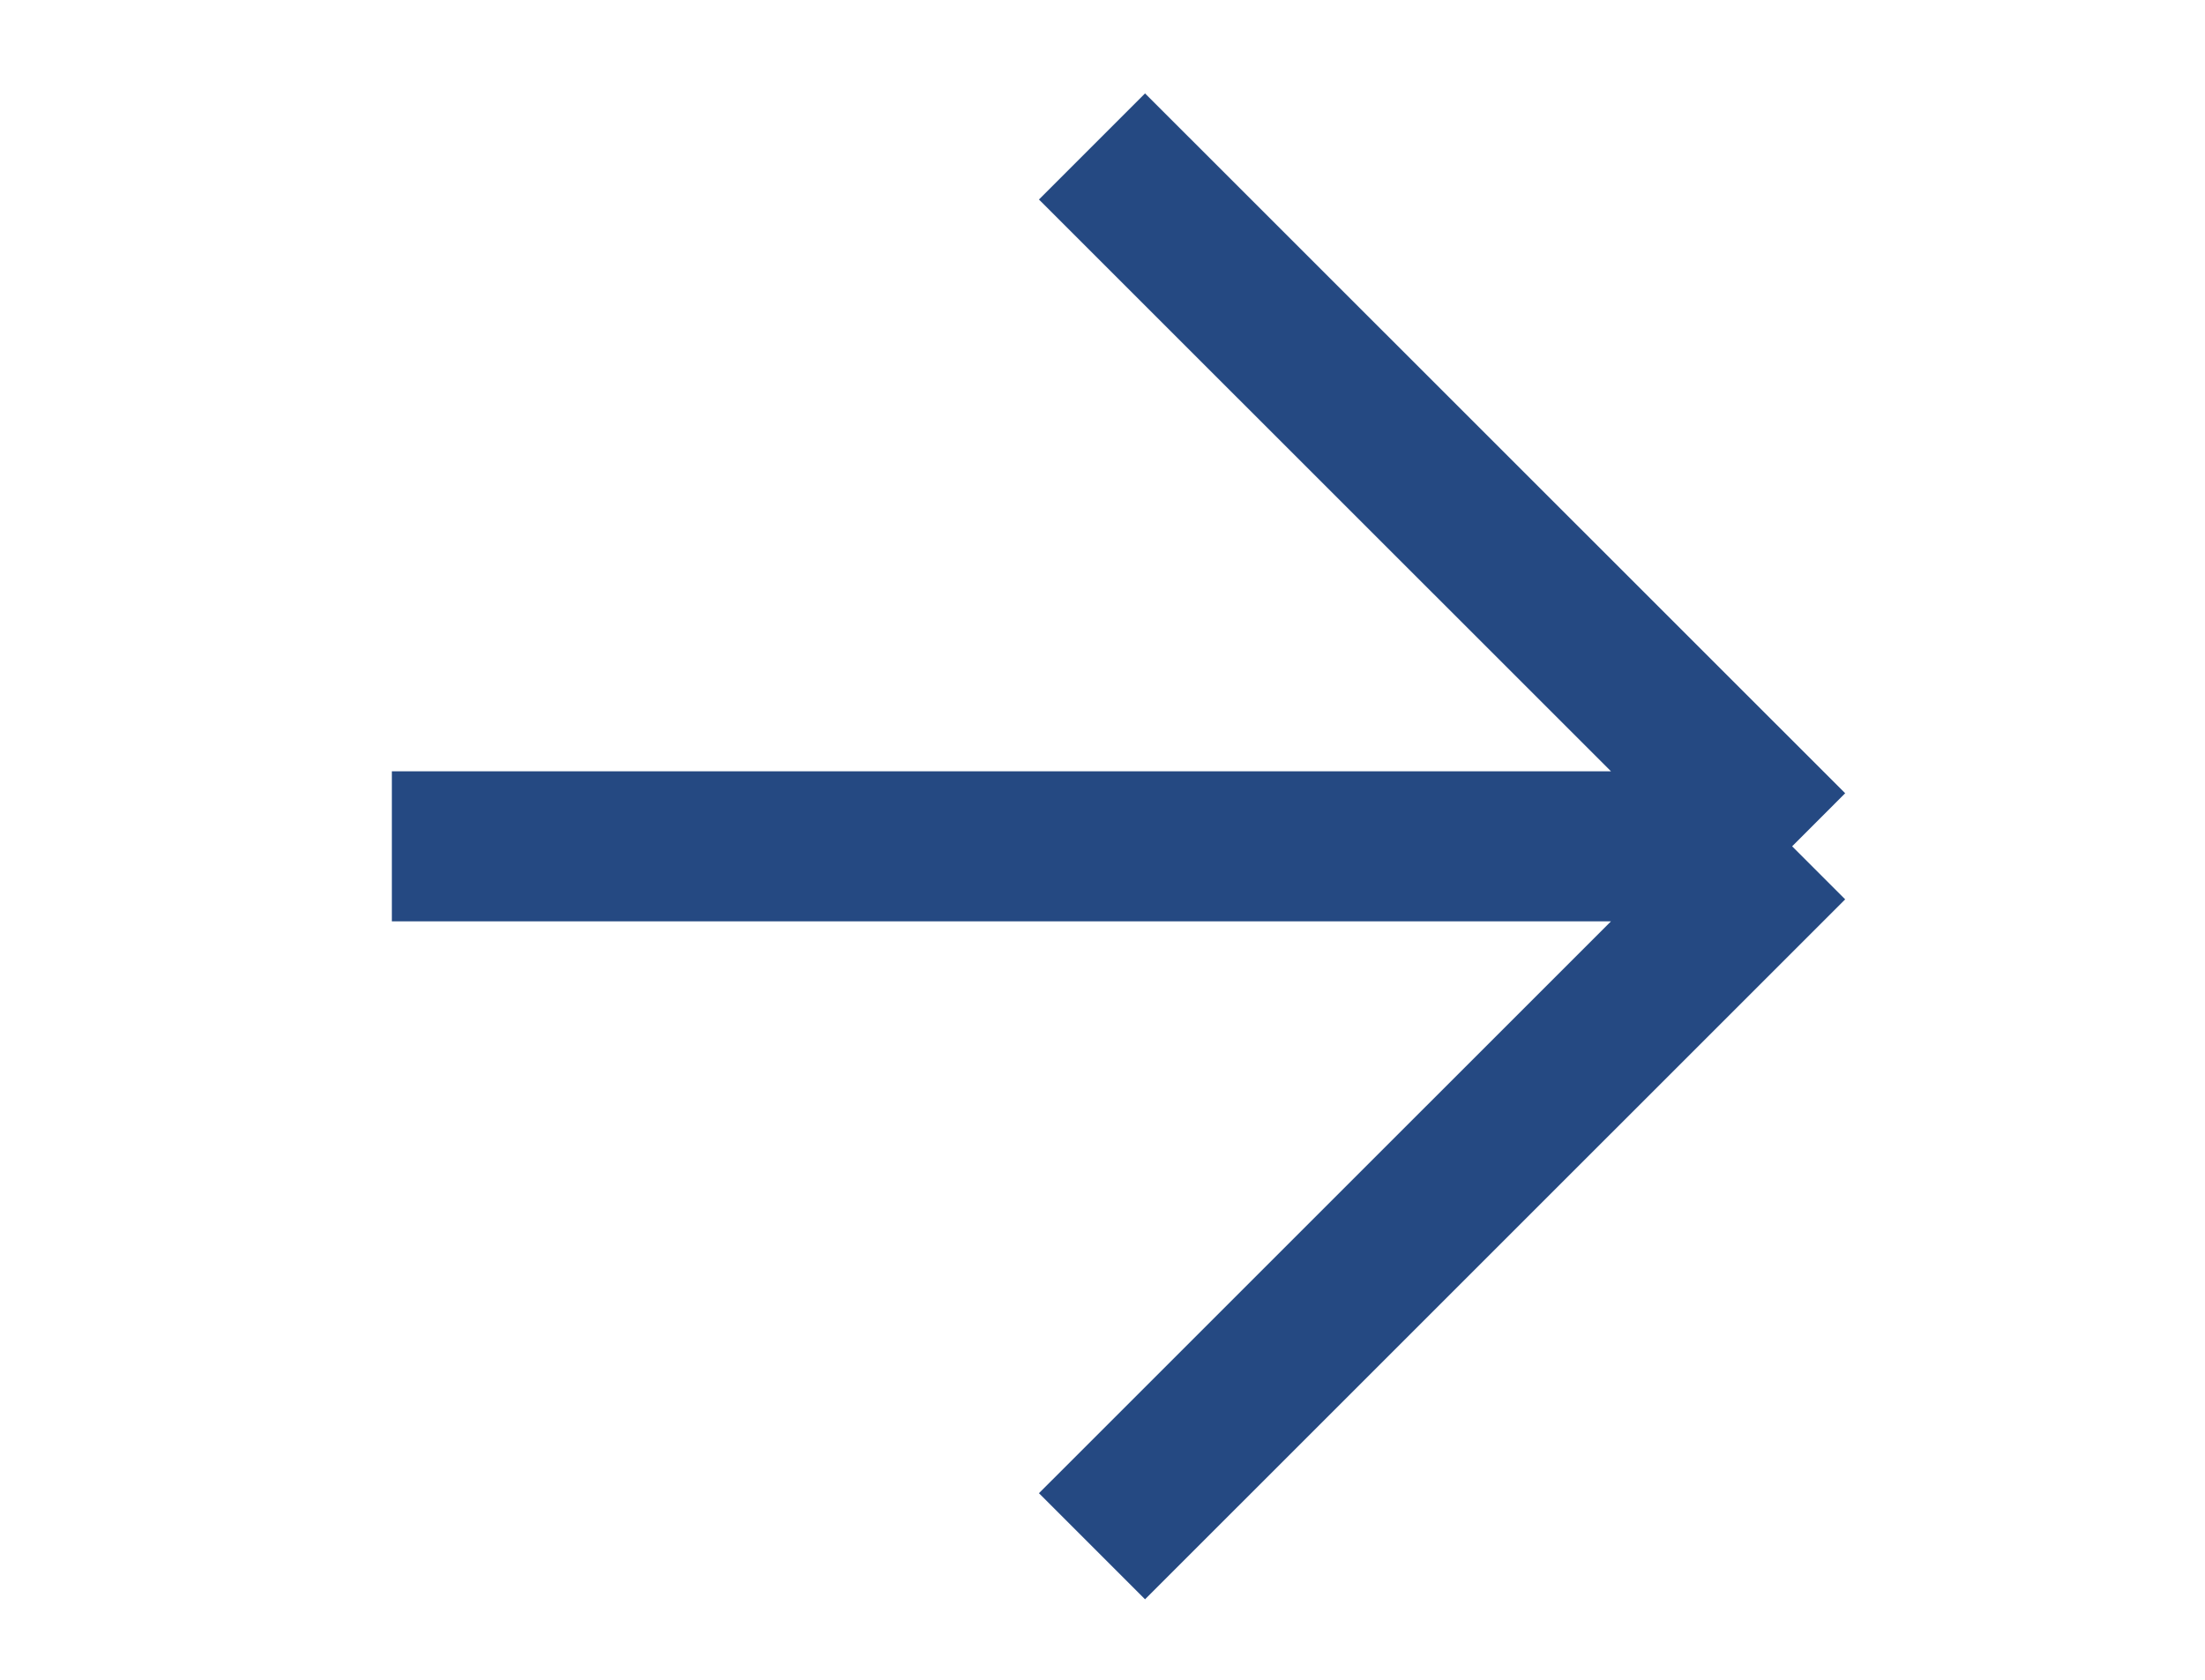 <svg width="21" height="16" viewBox="0 0 21 16" fill="none" xmlns="http://www.w3.org/2000/svg">
<path d="M3.732 8.061H17.068M17.068 8.061L10.4 1.395M17.068 8.061L10.4 14.728" stroke="#254982" stroke-width="1.429"/>
</svg>
